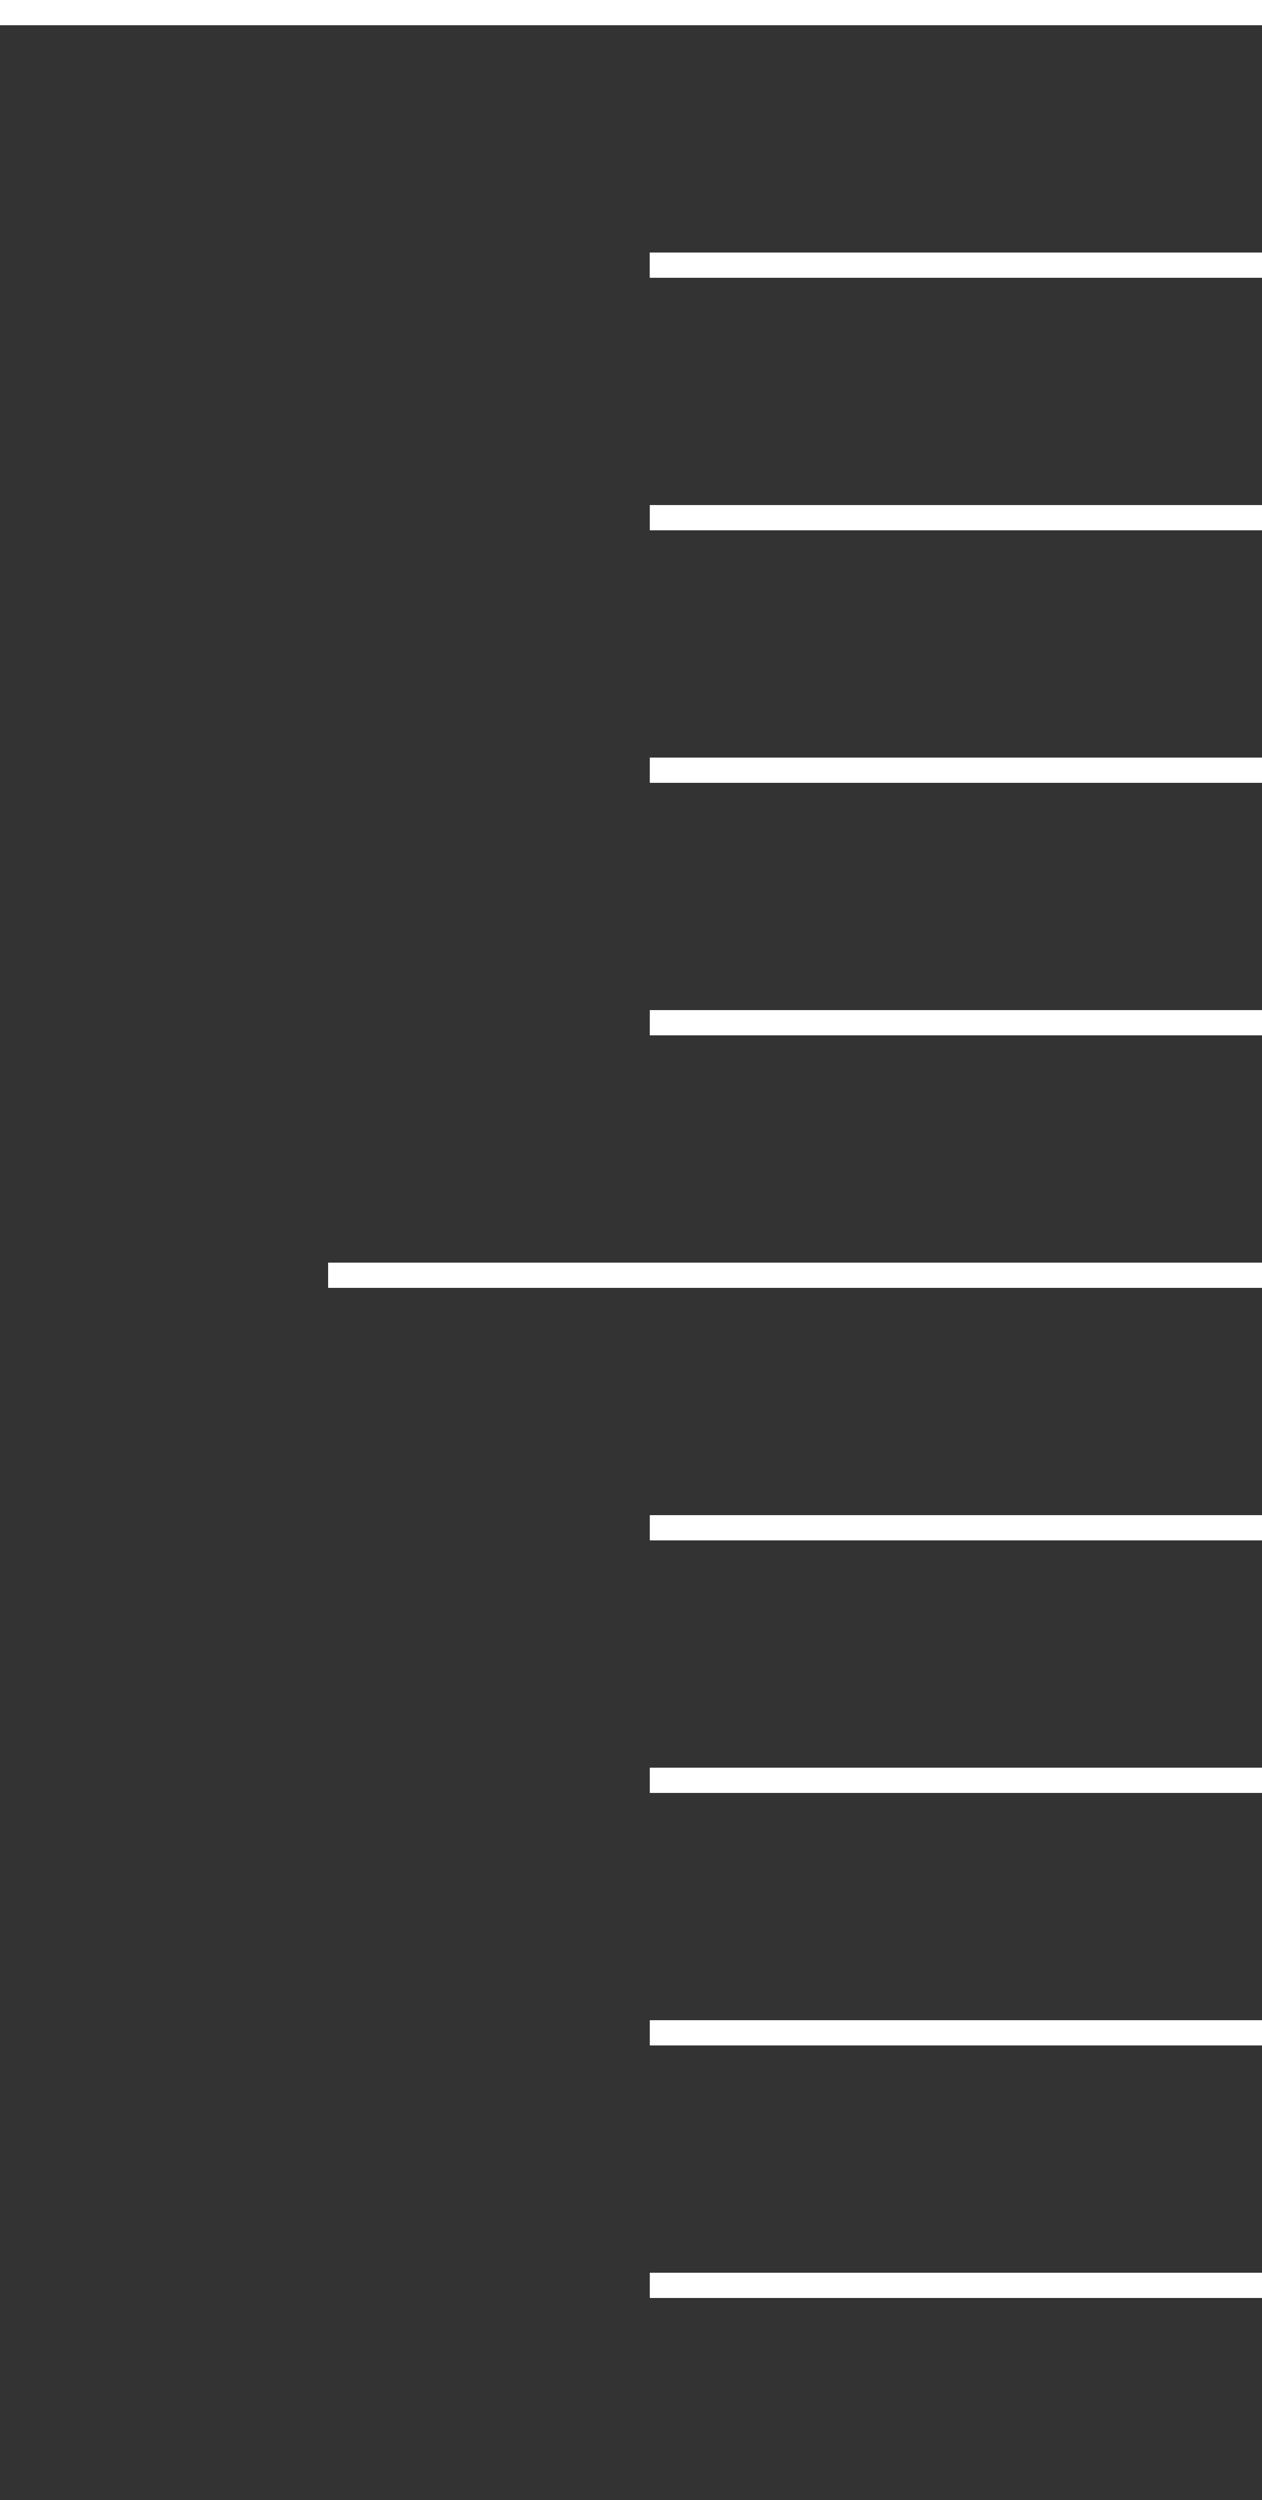 <?xml version="1.0" encoding="UTF-8"?>
<svg width="50px" height="99px" viewBox="0 0 50 99" version="1.1" xmlns="http://www.w3.org/2000/svg" xmlns:xlink="http://www.w3.org/1999/xlink">
    <rect x="0" y="0" width="50" height="99" fill="#333333" stroke="none"/>
    <title>Artboard</title>
    <g id="Artboard" stroke="none" stroke-width="1" fill="none" fill-rule="evenodd" stroke-linecap="square">
        <line x1="0.5" y1="0.5" x2="50.5" y2="0.5" id="Line" stroke="#FFFFFF"></line>
        <line x1="13.5" y1="50.5" x2="50.5" y2="50.5" id="Line" stroke="#FFFFFF"></line>
        <line x1="26.245" y1="10.5" x2="50.755" y2="10.5" id="Line" stroke="#FFFFFF"></line>
        <line x1="26.245" y1="20.5" x2="50.755" y2="20.5" id="Line" stroke="#FFFFFF"></line>
        <line x1="26.245" y1="70.5" x2="50.755" y2="70.5" id="Line" stroke="#FFFFFF"></line>
        <line x1="26.245" y1="60.5" x2="50.755" y2="60.5" id="Line" stroke="#FFFFFF"></line>
        <line x1="26.245" y1="80.5" x2="50.755" y2="80.5" id="Line" stroke="#FFFFFF"></line>
        <line x1="26.245" y1="10.5" x2="50.755" y2="10.5" id="Line" stroke="#FFFFFF"></line>
        <line x1="26.245" y1="30.5" x2="50.755" y2="30.5" id="Line" stroke="#FFFFFF"></line>
        <line x1="26.245" y1="40.5" x2="50.755" y2="40.5" id="Line" stroke="#FFFFFF"></line>
        <line x1="26.245" y1="90.5" x2="50.755" y2="90.5" id="Line" stroke="#FFFFFF"></line>
    </g>
</svg>